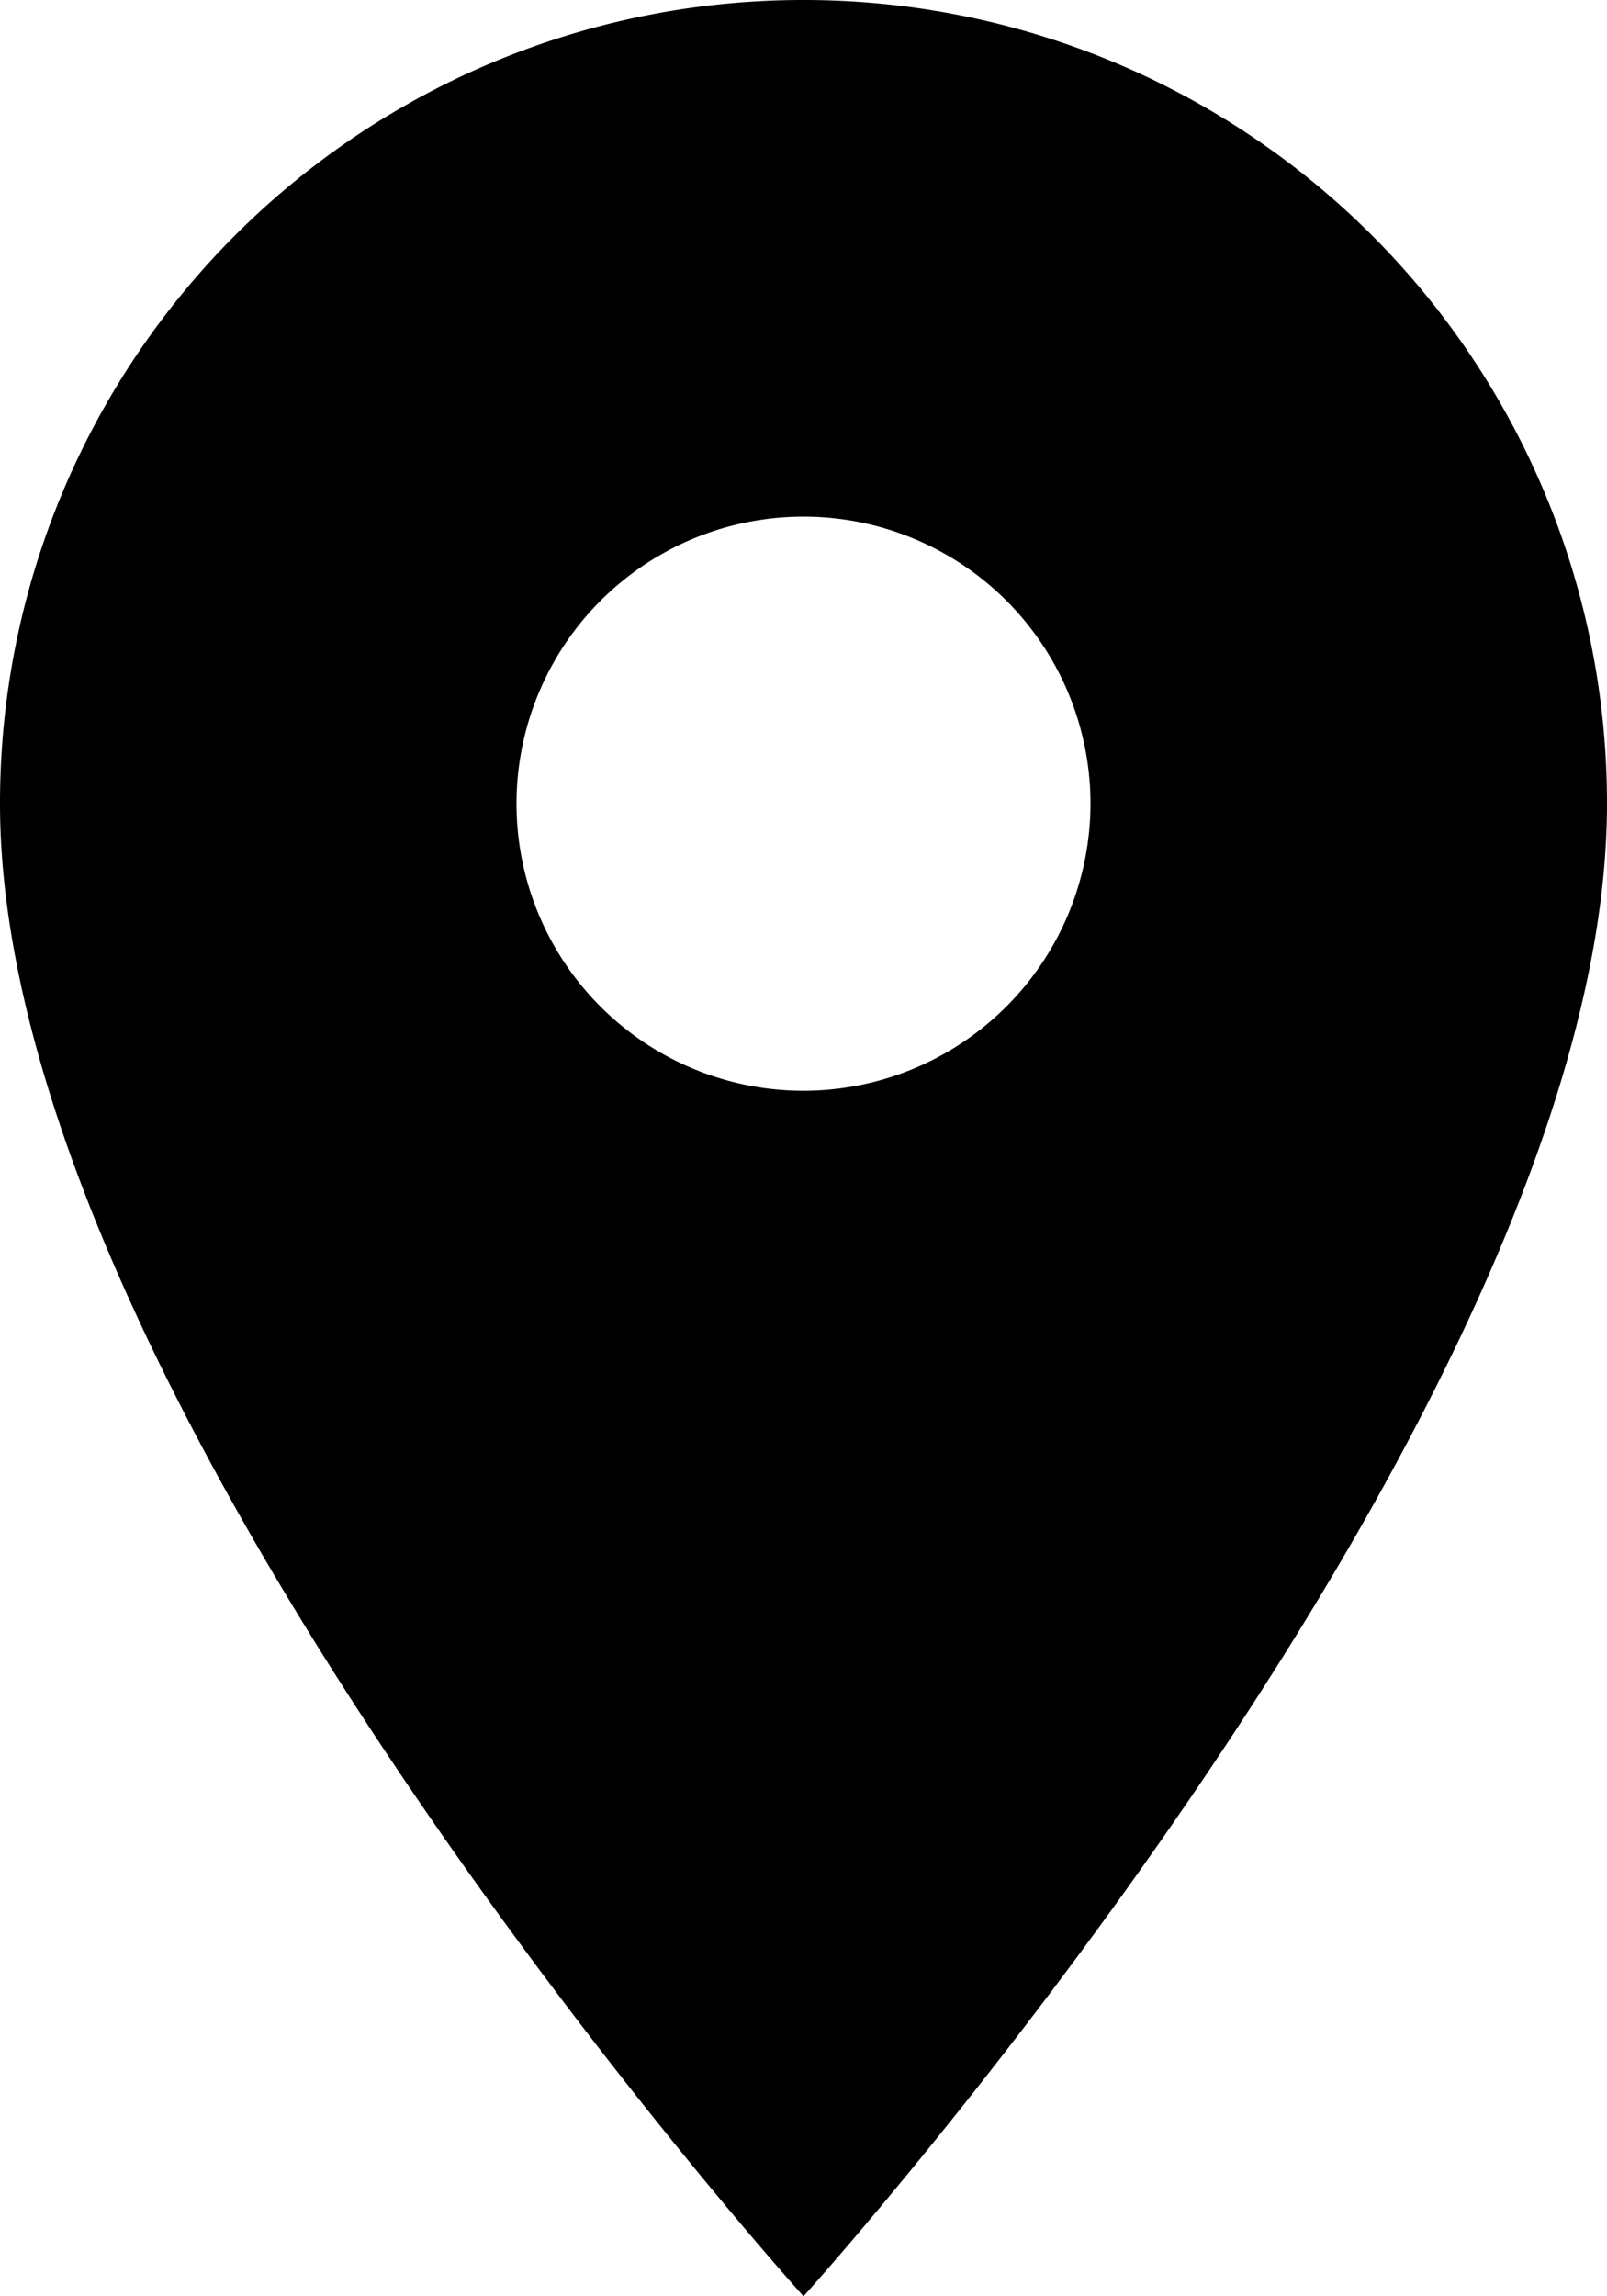 <svg xmlns="http://www.w3.org/2000/svg" width="25.164" height="35.949" viewBox="0 0 25.164 35.949">
  <path id="Icon_material-location-on" data-name="Icon material-location-on" d="M20.082,3A12.573,12.573,0,0,0,7.5,15.582c0,9.437,12.582,23.367,12.582,23.367s12.582-13.93,12.582-23.367A12.573,12.573,0,0,0,20.082,3Zm0,17.076a4.494,4.494,0,1,1,4.494-4.494A4.5,4.5,0,0,1,20.082,20.076Z" transform="translate(-7.5 -3)"/>
</svg>